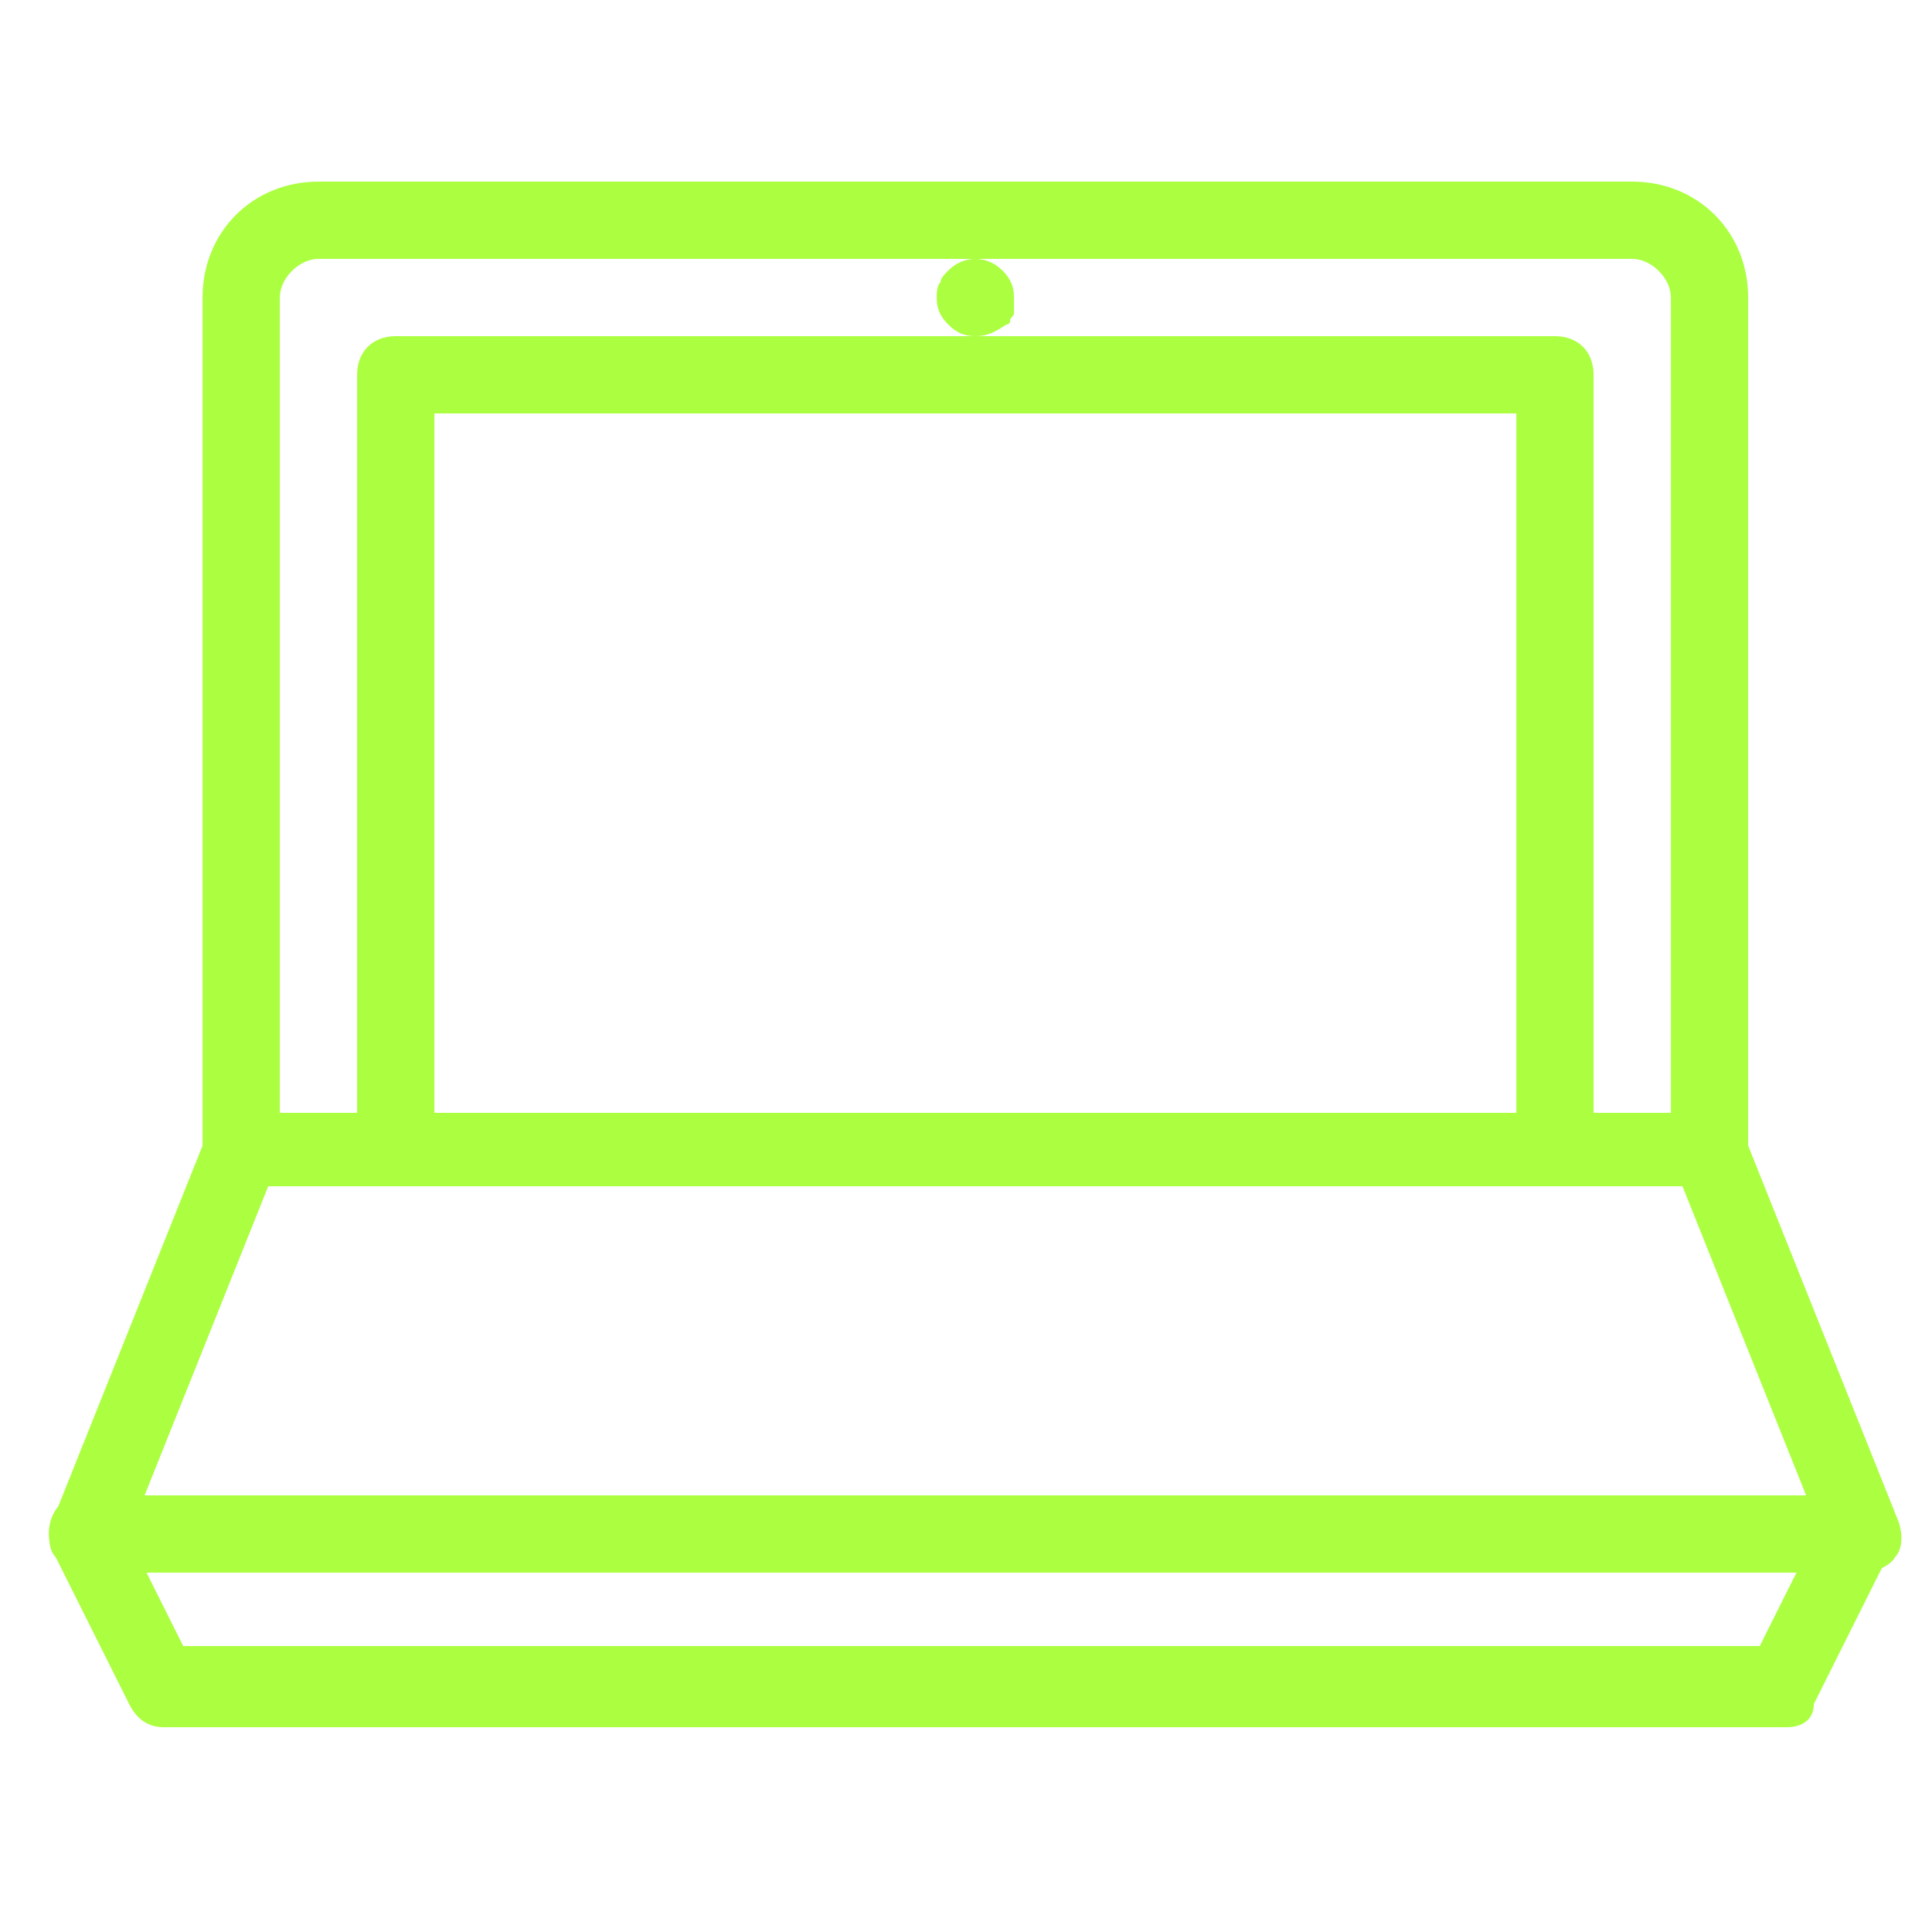 <?xml version="1.0" encoding="utf-8"?>
<svg version="1.1" id="Layer_1" xmlns="http://www.w3.org/2000/svg" xmlns:xlink="http://www.w3.org/1999/xlink" x="0px" y="0px"
	 width="50px" height="50px" viewBox="0 0 50 50" style="enable-background:new 0 0 50 50;" xml:space="preserve">
<style type="text/css">
	.st0{fill:#ABFF40;}
</style>
<g id="Computer" transform="translate(1.342 1)">
	<path class="st0" d="M42.9,29.7c-0.6,0-1-0.4-1-1v-22c0-0.5-0.5-1-1-1h-34c-0.5,0-1,0.5-1,1v22c0,0.6-0.4,1-1,1s-1-0.4-1-1v-22
		c0-1.7,1.3-3,3-3h34c1.7,0,3,1.3,3,3v22C43.9,29.3,43.5,29.7,42.9,29.7z"/>
	<path class="st0" d="M38.9,29.7c-0.6,0-1-0.4-1-1v-19h-28v19c0,0.6-0.4,1-1,1s-1-0.4-1-1v-20c0-0.6,0.4-1,1-1h30c0.6,0,1,0.4,1,1
		v20C39.9,29.3,39.5,29.7,38.9,29.7z"/>
	<path class="st0" d="M46.9,39.7h-46c-0.3,0-0.6-0.2-0.8-0.4s-0.2-0.6-0.1-0.9l4-10c0.2-0.4,0.5-0.6,0.9-0.6h38
		c0.4,0,0.8,0.2,0.9,0.6l4,10c0.1,0.3,0.1,0.7-0.1,0.9C47.6,39.5,47.2,39.7,46.9,39.7z M2.4,37.7h43l-3.2-8H5.6L2.4,37.7z"/>
	<path class="st0" d="M44.9,43.7h-42c-0.4,0-0.7-0.2-0.9-0.6l-2-4c-0.2-0.5,0-1.1,0.4-1.3c0.5-0.2,1.1,0,1.3,0.4l1.7,3.4h40.8
		l1.7-3.4c0.2-0.5,0.8-0.7,1.3-0.4c0.5,0.2,0.7,0.8,0.4,1.3l-2,4C45.6,43.5,45.3,43.7,44.9,43.7z"/>
	<path class="st0" d="M23.9,7.7c-0.3,0-0.5-0.1-0.7-0.3C23,7.2,22.9,7,22.9,6.7c0-0.1,0-0.3,0.1-0.4C23,6.2,23.1,6.1,23.2,6
		c0.4-0.4,1-0.4,1.4,0c0.2,0.2,0.3,0.4,0.3,0.7c0,0.1,0,0.1,0,0.2c0,0.1,0,0.1,0,0.2c0,0.1-0.1,0.1-0.1,0.2c0,0.1-0.1,0.1-0.1,0.1
		C24.4,7.6,24.2,7.7,23.9,7.7z"/>
</g>
</svg>

